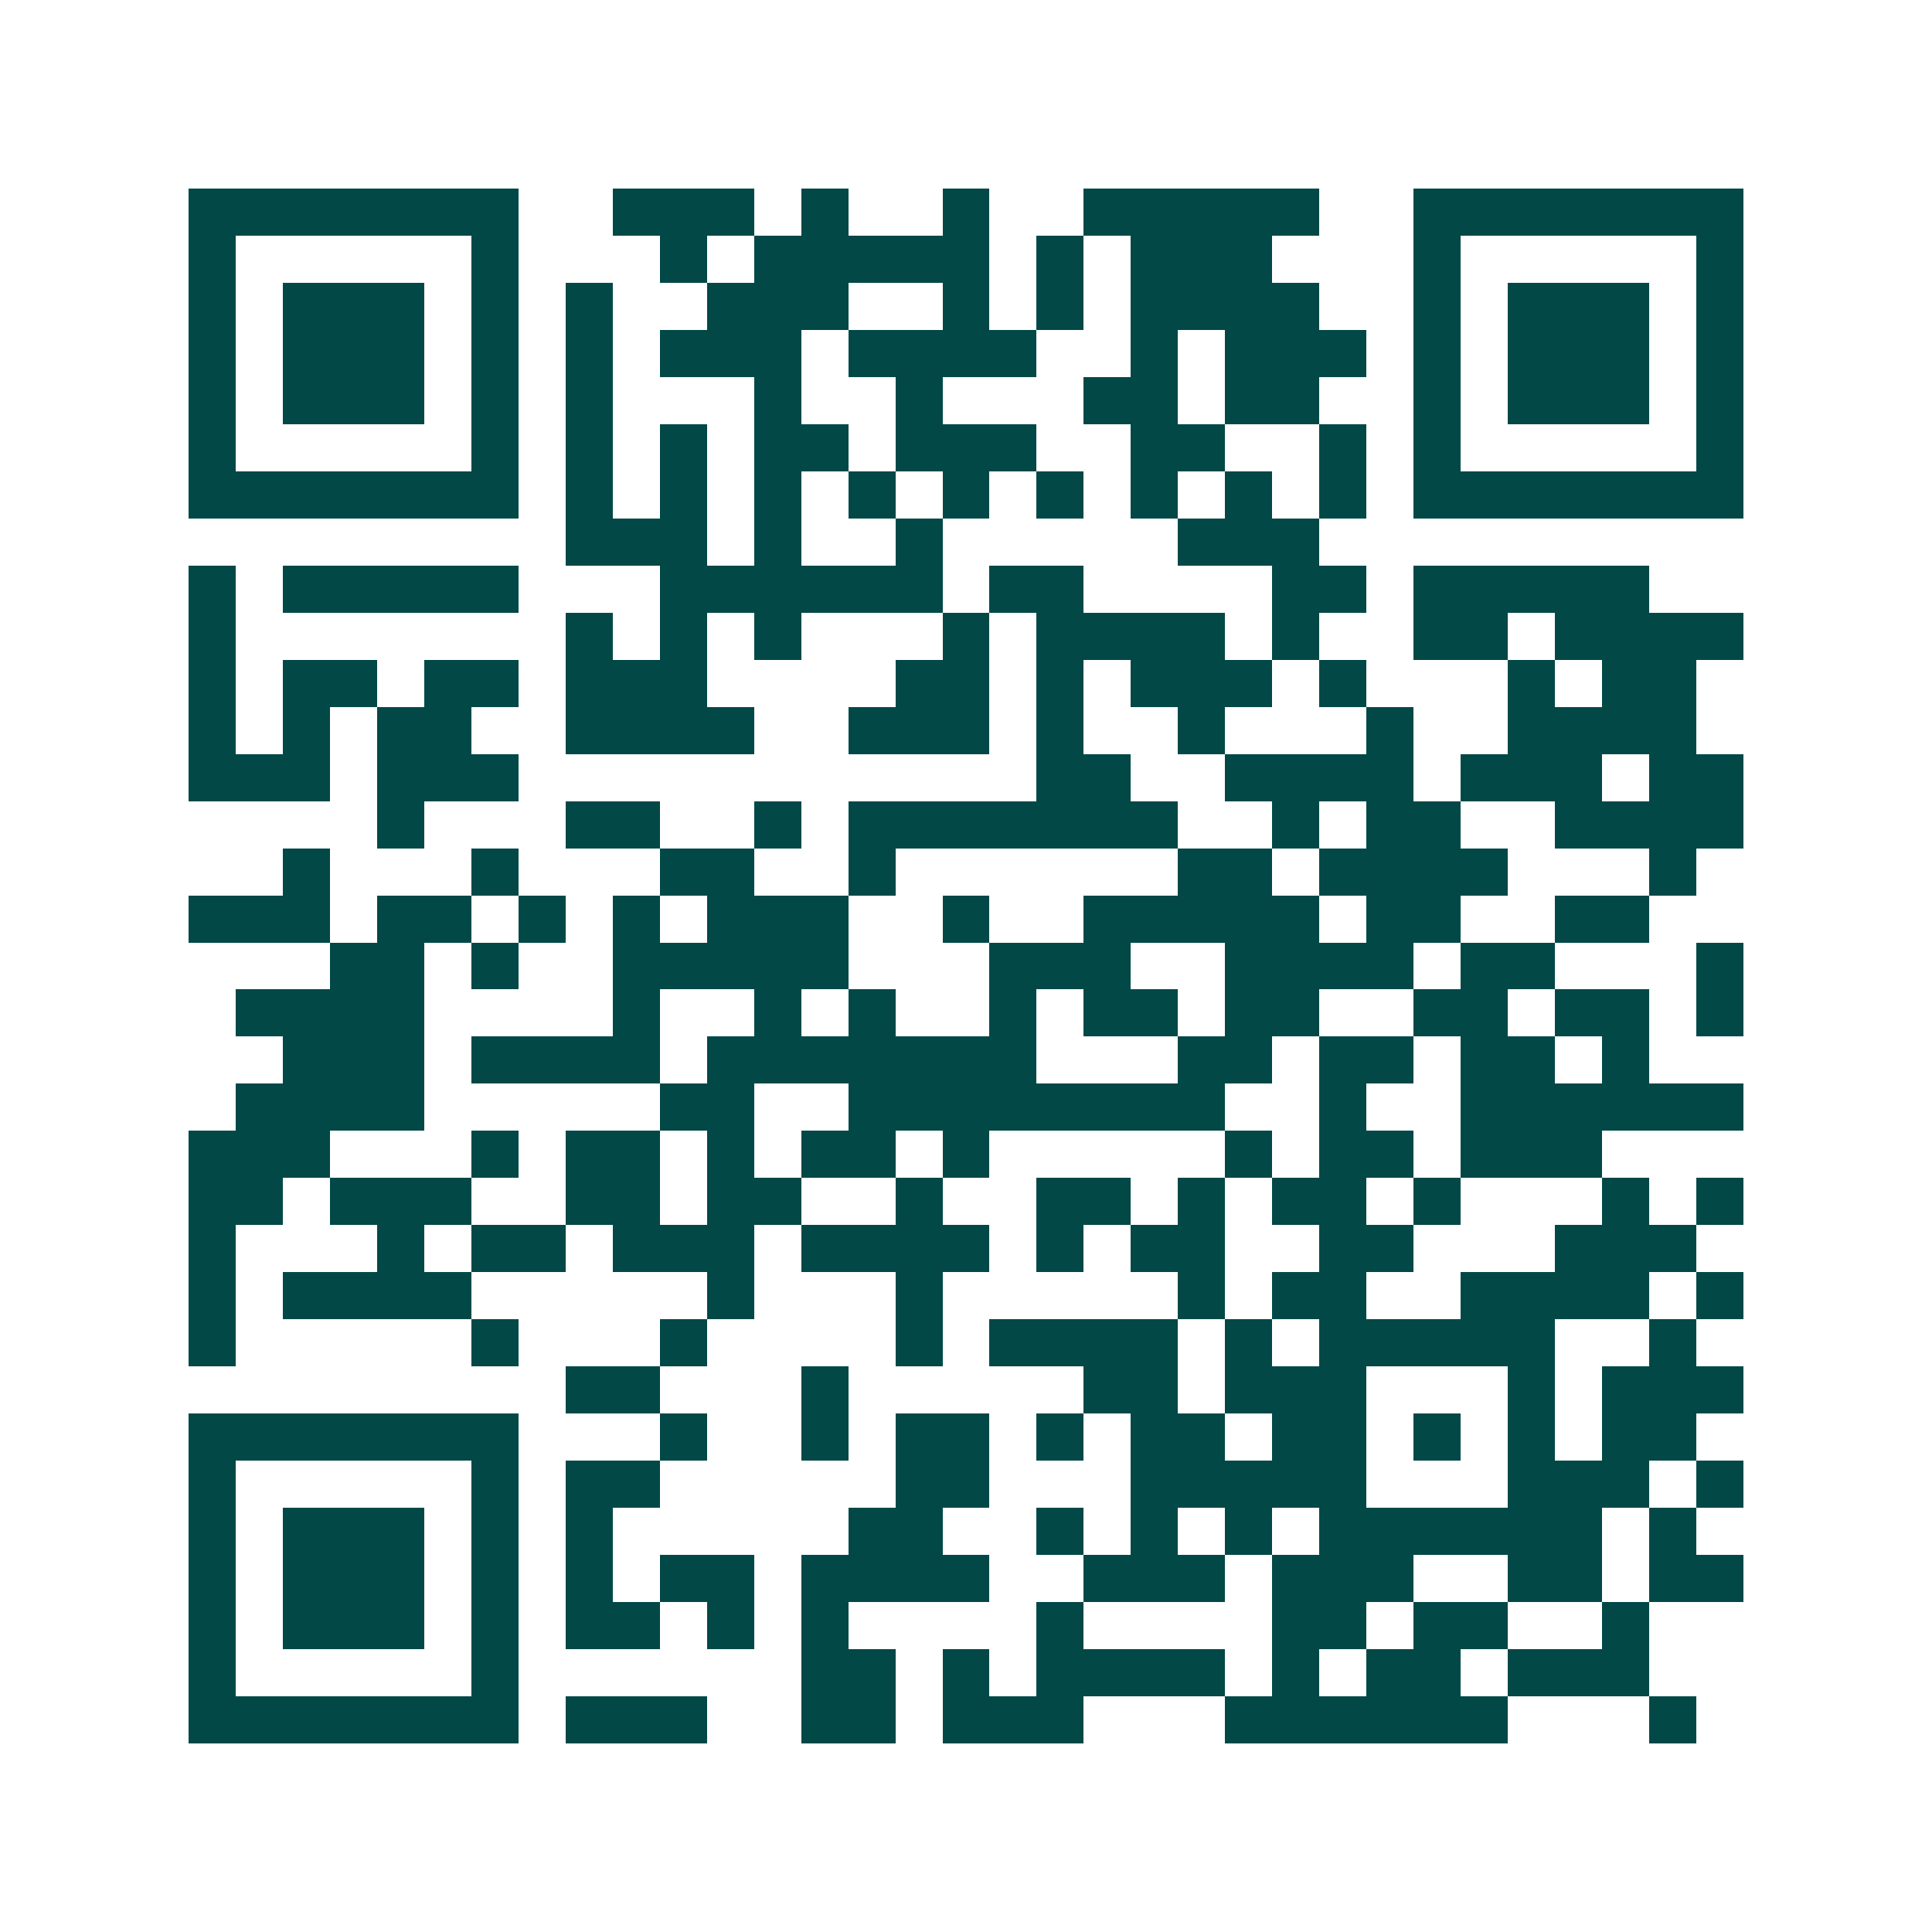 <svg xmlns="http://www.w3.org/2000/svg" width="200" height="200" viewBox="0 0 41 41" shape-rendering="crispEdges"><path fill="#ffffff" d="M0 0h41v41H0z"/><path stroke="#014847" d="M4 4.5h7m2 0h3m1 0h1m2 0h1m2 0h5m2 0h7M4 5.5h1m5 0h1m3 0h1m1 0h5m1 0h1m1 0h3m3 0h1m5 0h1M4 6.5h1m1 0h3m1 0h1m1 0h1m2 0h3m2 0h1m1 0h1m1 0h4m2 0h1m1 0h3m1 0h1M4 7.5h1m1 0h3m1 0h1m1 0h1m1 0h3m1 0h4m2 0h1m1 0h3m1 0h1m1 0h3m1 0h1M4 8.5h1m1 0h3m1 0h1m1 0h1m3 0h1m2 0h1m3 0h2m1 0h2m2 0h1m1 0h3m1 0h1M4 9.5h1m5 0h1m1 0h1m1 0h1m1 0h2m1 0h3m2 0h2m2 0h1m1 0h1m5 0h1M4 10.5h7m1 0h1m1 0h1m1 0h1m1 0h1m1 0h1m1 0h1m1 0h1m1 0h1m1 0h1m1 0h7M12 11.5h3m1 0h1m2 0h1m5 0h3M4 12.5h1m1 0h5m3 0h6m1 0h2m4 0h2m1 0h5M4 13.5h1m7 0h1m1 0h1m1 0h1m3 0h1m1 0h4m1 0h1m2 0h2m1 0h4M4 14.5h1m1 0h2m1 0h2m1 0h3m4 0h2m1 0h1m1 0h3m1 0h1m3 0h1m1 0h2M4 15.5h1m1 0h1m1 0h2m2 0h4m2 0h3m1 0h1m2 0h1m3 0h1m2 0h4M4 16.5h3m1 0h3m11 0h2m2 0h4m1 0h3m1 0h2M8 17.5h1m3 0h2m2 0h1m1 0h7m2 0h1m1 0h2m2 0h4M6 18.5h1m3 0h1m3 0h2m2 0h1m6 0h2m1 0h4m3 0h1M4 19.5h3m1 0h2m1 0h1m1 0h1m1 0h3m2 0h1m2 0h5m1 0h2m2 0h2M7 20.5h2m1 0h1m2 0h5m3 0h3m2 0h4m1 0h2m3 0h1M5 21.5h4m4 0h1m2 0h1m1 0h1m2 0h1m1 0h2m1 0h2m2 0h2m1 0h2m1 0h1M6 22.5h3m1 0h4m1 0h7m3 0h2m1 0h2m1 0h2m1 0h1M5 23.5h4m5 0h2m2 0h8m2 0h1m2 0h6M4 24.5h3m3 0h1m1 0h2m1 0h1m1 0h2m1 0h1m5 0h1m1 0h2m1 0h3M4 25.5h2m1 0h3m2 0h2m1 0h2m2 0h1m2 0h2m1 0h1m1 0h2m1 0h1m3 0h1m1 0h1M4 26.5h1m3 0h1m1 0h2m1 0h3m1 0h4m1 0h1m1 0h2m2 0h2m3 0h3M4 27.5h1m1 0h4m5 0h1m3 0h1m5 0h1m1 0h2m2 0h4m1 0h1M4 28.5h1m5 0h1m3 0h1m4 0h1m1 0h4m1 0h1m1 0h5m2 0h1M12 29.5h2m3 0h1m5 0h2m1 0h3m3 0h1m1 0h3M4 30.5h7m3 0h1m2 0h1m1 0h2m1 0h1m1 0h2m1 0h2m1 0h1m1 0h1m1 0h2M4 31.5h1m5 0h1m1 0h2m5 0h2m3 0h5m3 0h3m1 0h1M4 32.5h1m1 0h3m1 0h1m1 0h1m5 0h2m2 0h1m1 0h1m1 0h1m1 0h6m1 0h1M4 33.5h1m1 0h3m1 0h1m1 0h1m1 0h2m1 0h4m2 0h3m1 0h3m2 0h2m1 0h2M4 34.5h1m1 0h3m1 0h1m1 0h2m1 0h1m1 0h1m4 0h1m4 0h2m1 0h2m2 0h1M4 35.5h1m5 0h1m6 0h2m1 0h1m1 0h4m1 0h1m1 0h2m1 0h3M4 36.5h7m1 0h3m2 0h2m1 0h3m3 0h6m3 0h1"/></svg>
